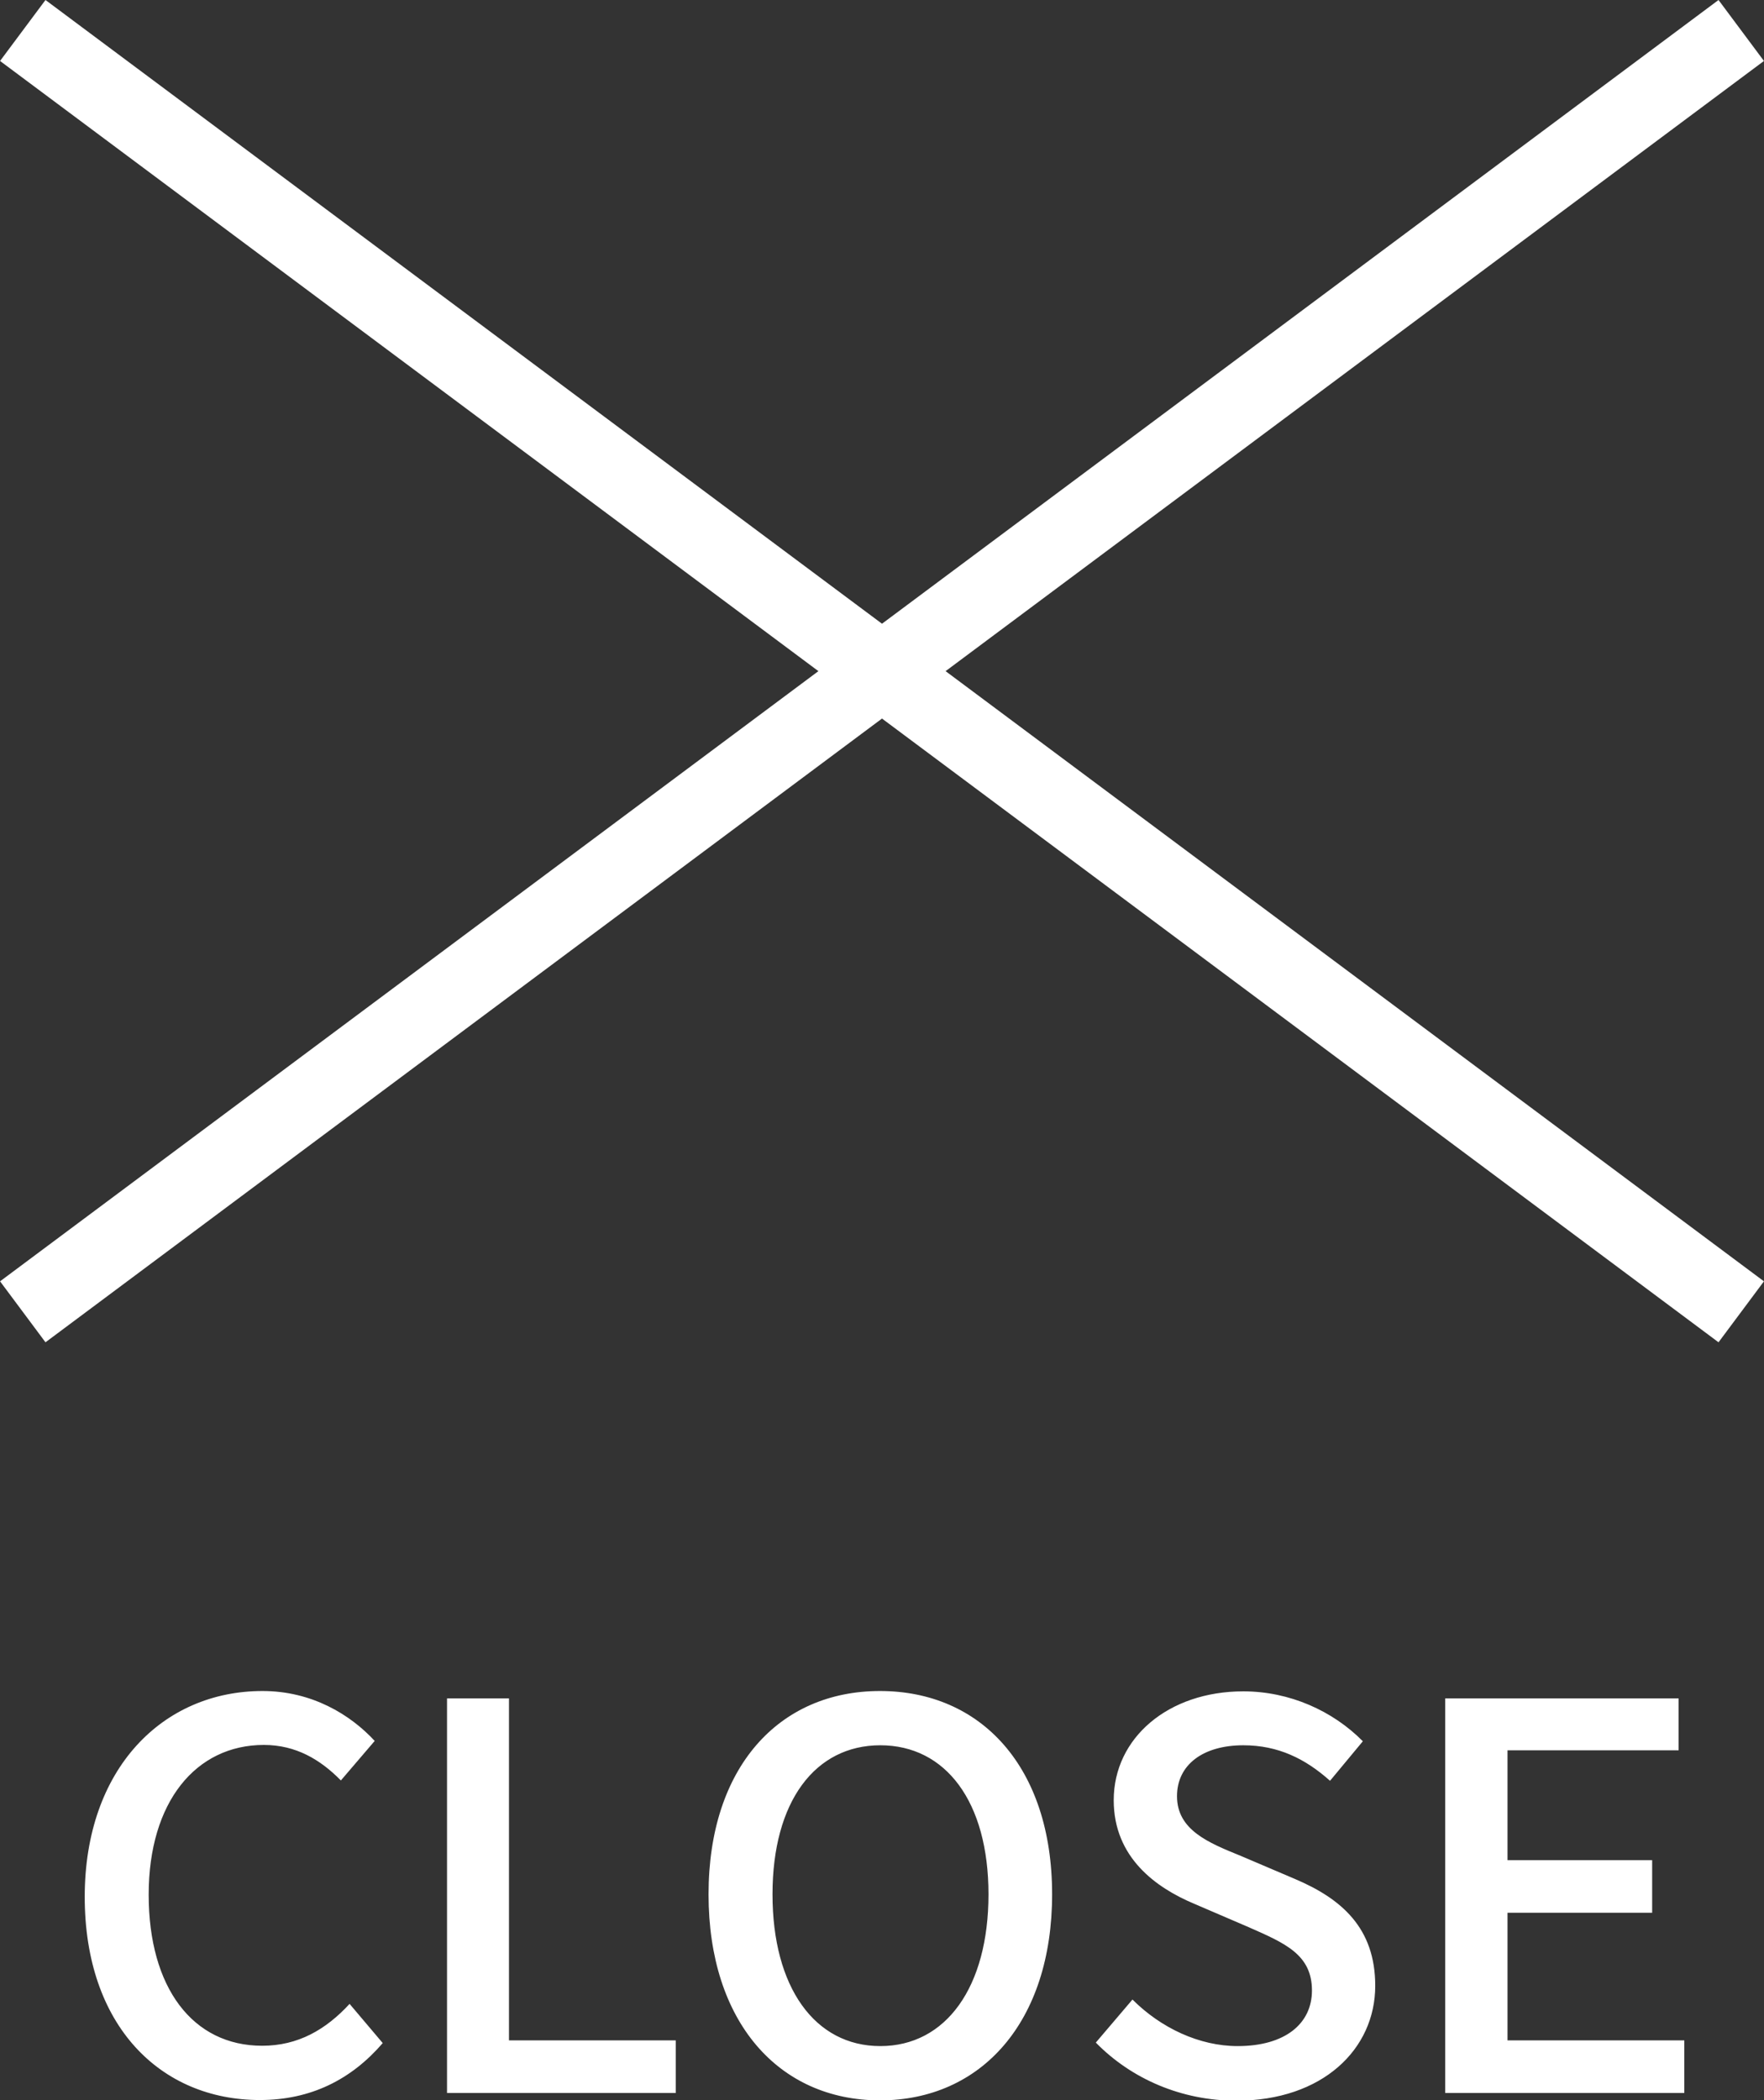 <svg xmlns="http://www.w3.org/2000/svg" width="52.68" height="62.69"><rect width="100%" height="100%" fill="#333333" stroke="none"/><path d="M.68.91L52 39.16M52 .91L.68 39.16" fill="none" stroke="#fff" stroke-miterlimit="10" stroke-width="2.27"/><path d="M2.53 56.63c0-3.84 2.34-6.15 5.31-6.15 1.47 0 2.62.7 3.35 1.49l-1.01 1.18c-.61-.62-1.34-1.06-2.3-1.06-2.03 0-3.44 1.7-3.44 4.47s1.31 4.51 3.39 4.51c1.07 0 1.9-.48 2.61-1.25l.99 1.17c-.94 1.09-2.15 1.7-3.67 1.7-2.96 0-5.23-2.21-5.23-6.07zm10.81-5.93h1.86v10.21h4.98v1.57h-6.83V50.7zm7.82 5.85c0-3.79 2.1-6.07 5.12-6.07s5.14 2.27 5.14 6.07-2.11 6.15-5.14 6.15-5.12-2.35-5.12-6.15zm8.36 0c0-2.77-1.28-4.45-3.23-4.45s-3.22 1.68-3.22 4.45 1.26 4.53 3.22 4.53 3.23-1.76 3.23-4.53zm3.21 4.42l1.09-1.28c.85.85 2 1.39 3.14 1.39 1.42 0 2.22-.67 2.22-1.66 0-1.07-.8-1.41-1.89-1.89l-1.63-.7c-1.14-.48-2.4-1.38-2.4-3.09 0-1.86 1.63-3.25 3.87-3.25 1.38 0 2.67.58 3.57 1.49l-.98 1.18c-.74-.66-1.55-1.06-2.59-1.06-1.2 0-1.98.58-1.98 1.52 0 1.01.94 1.39 1.9 1.78l1.62.69c1.39.59 2.4 1.46 2.4 3.19 0 1.89-1.57 3.43-4.15 3.43-1.62 0-3.12-.64-4.19-1.73zM43.17 50.7h6.96v1.55h-5.11v3.28h4.32v1.57h-4.32v3.81h5.28v1.57h-7.14V50.7z" fill="#fff"/></svg>